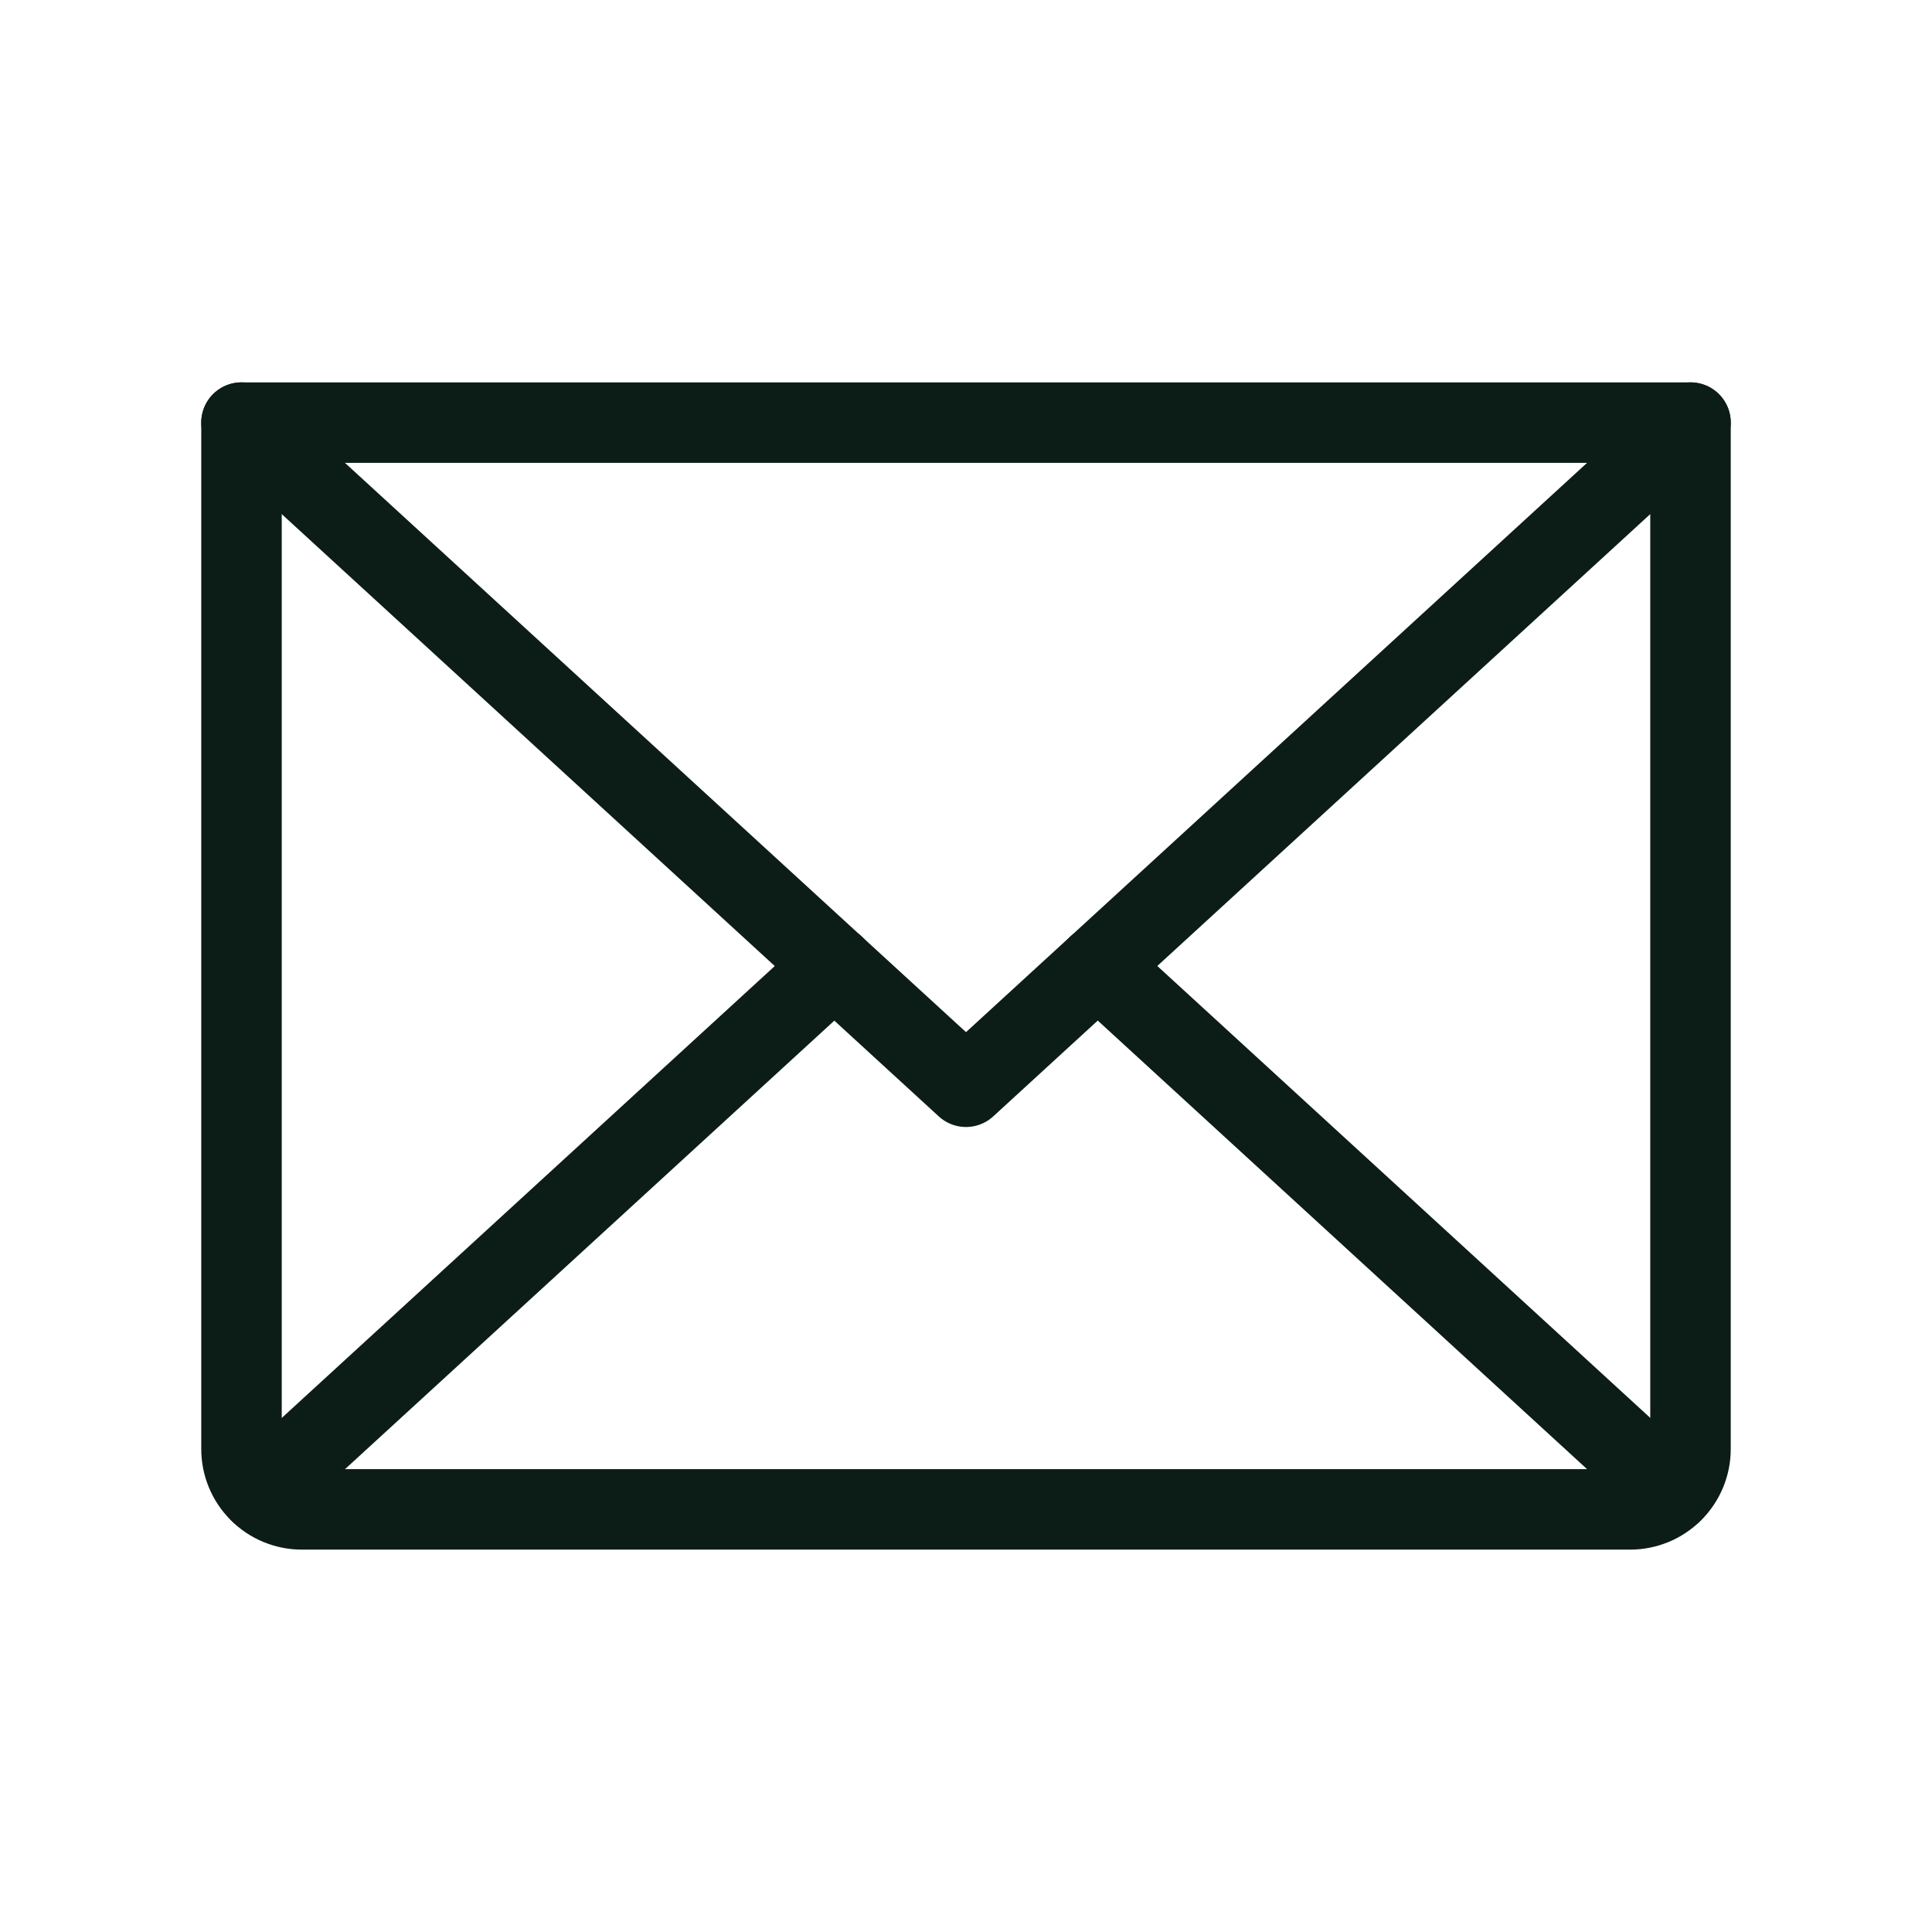<svg width="24" height="24" viewBox="0 0 24 24" fill="none" xmlns="http://www.w3.org/2000/svg">
<g clip-path="url(#clip0_394_17)">
<path d="M21 5.25L12 13.5L3 5.25" stroke="#0C1D17" stroke-linecap="round" stroke-linejoin="round"/>
<path d="M3 5.25H21V18C21 18.199 20.921 18.39 20.78 18.53C20.64 18.671 20.449 18.75 20.25 18.75H3.75C3.551 18.75 3.36 18.671 3.22 18.53C3.079 18.39 3 18.199 3 18V5.25Z" stroke="#0C1D17" stroke-linecap="round" stroke-linejoin="round"/>
<path d="M10.365 12L3.232 18.538" stroke="#0C1D17" stroke-linecap="round" stroke-linejoin="round"/>
<path d="M20.769 18.538L13.637 12" stroke="#0C1D17" stroke-linecap="round" stroke-linejoin="round"/>
</g>
<defs>
<clipPath id="clip0_394_17">
<rect width="24" height="24" fill="white"/>
</clipPath>
</defs>
</svg>
